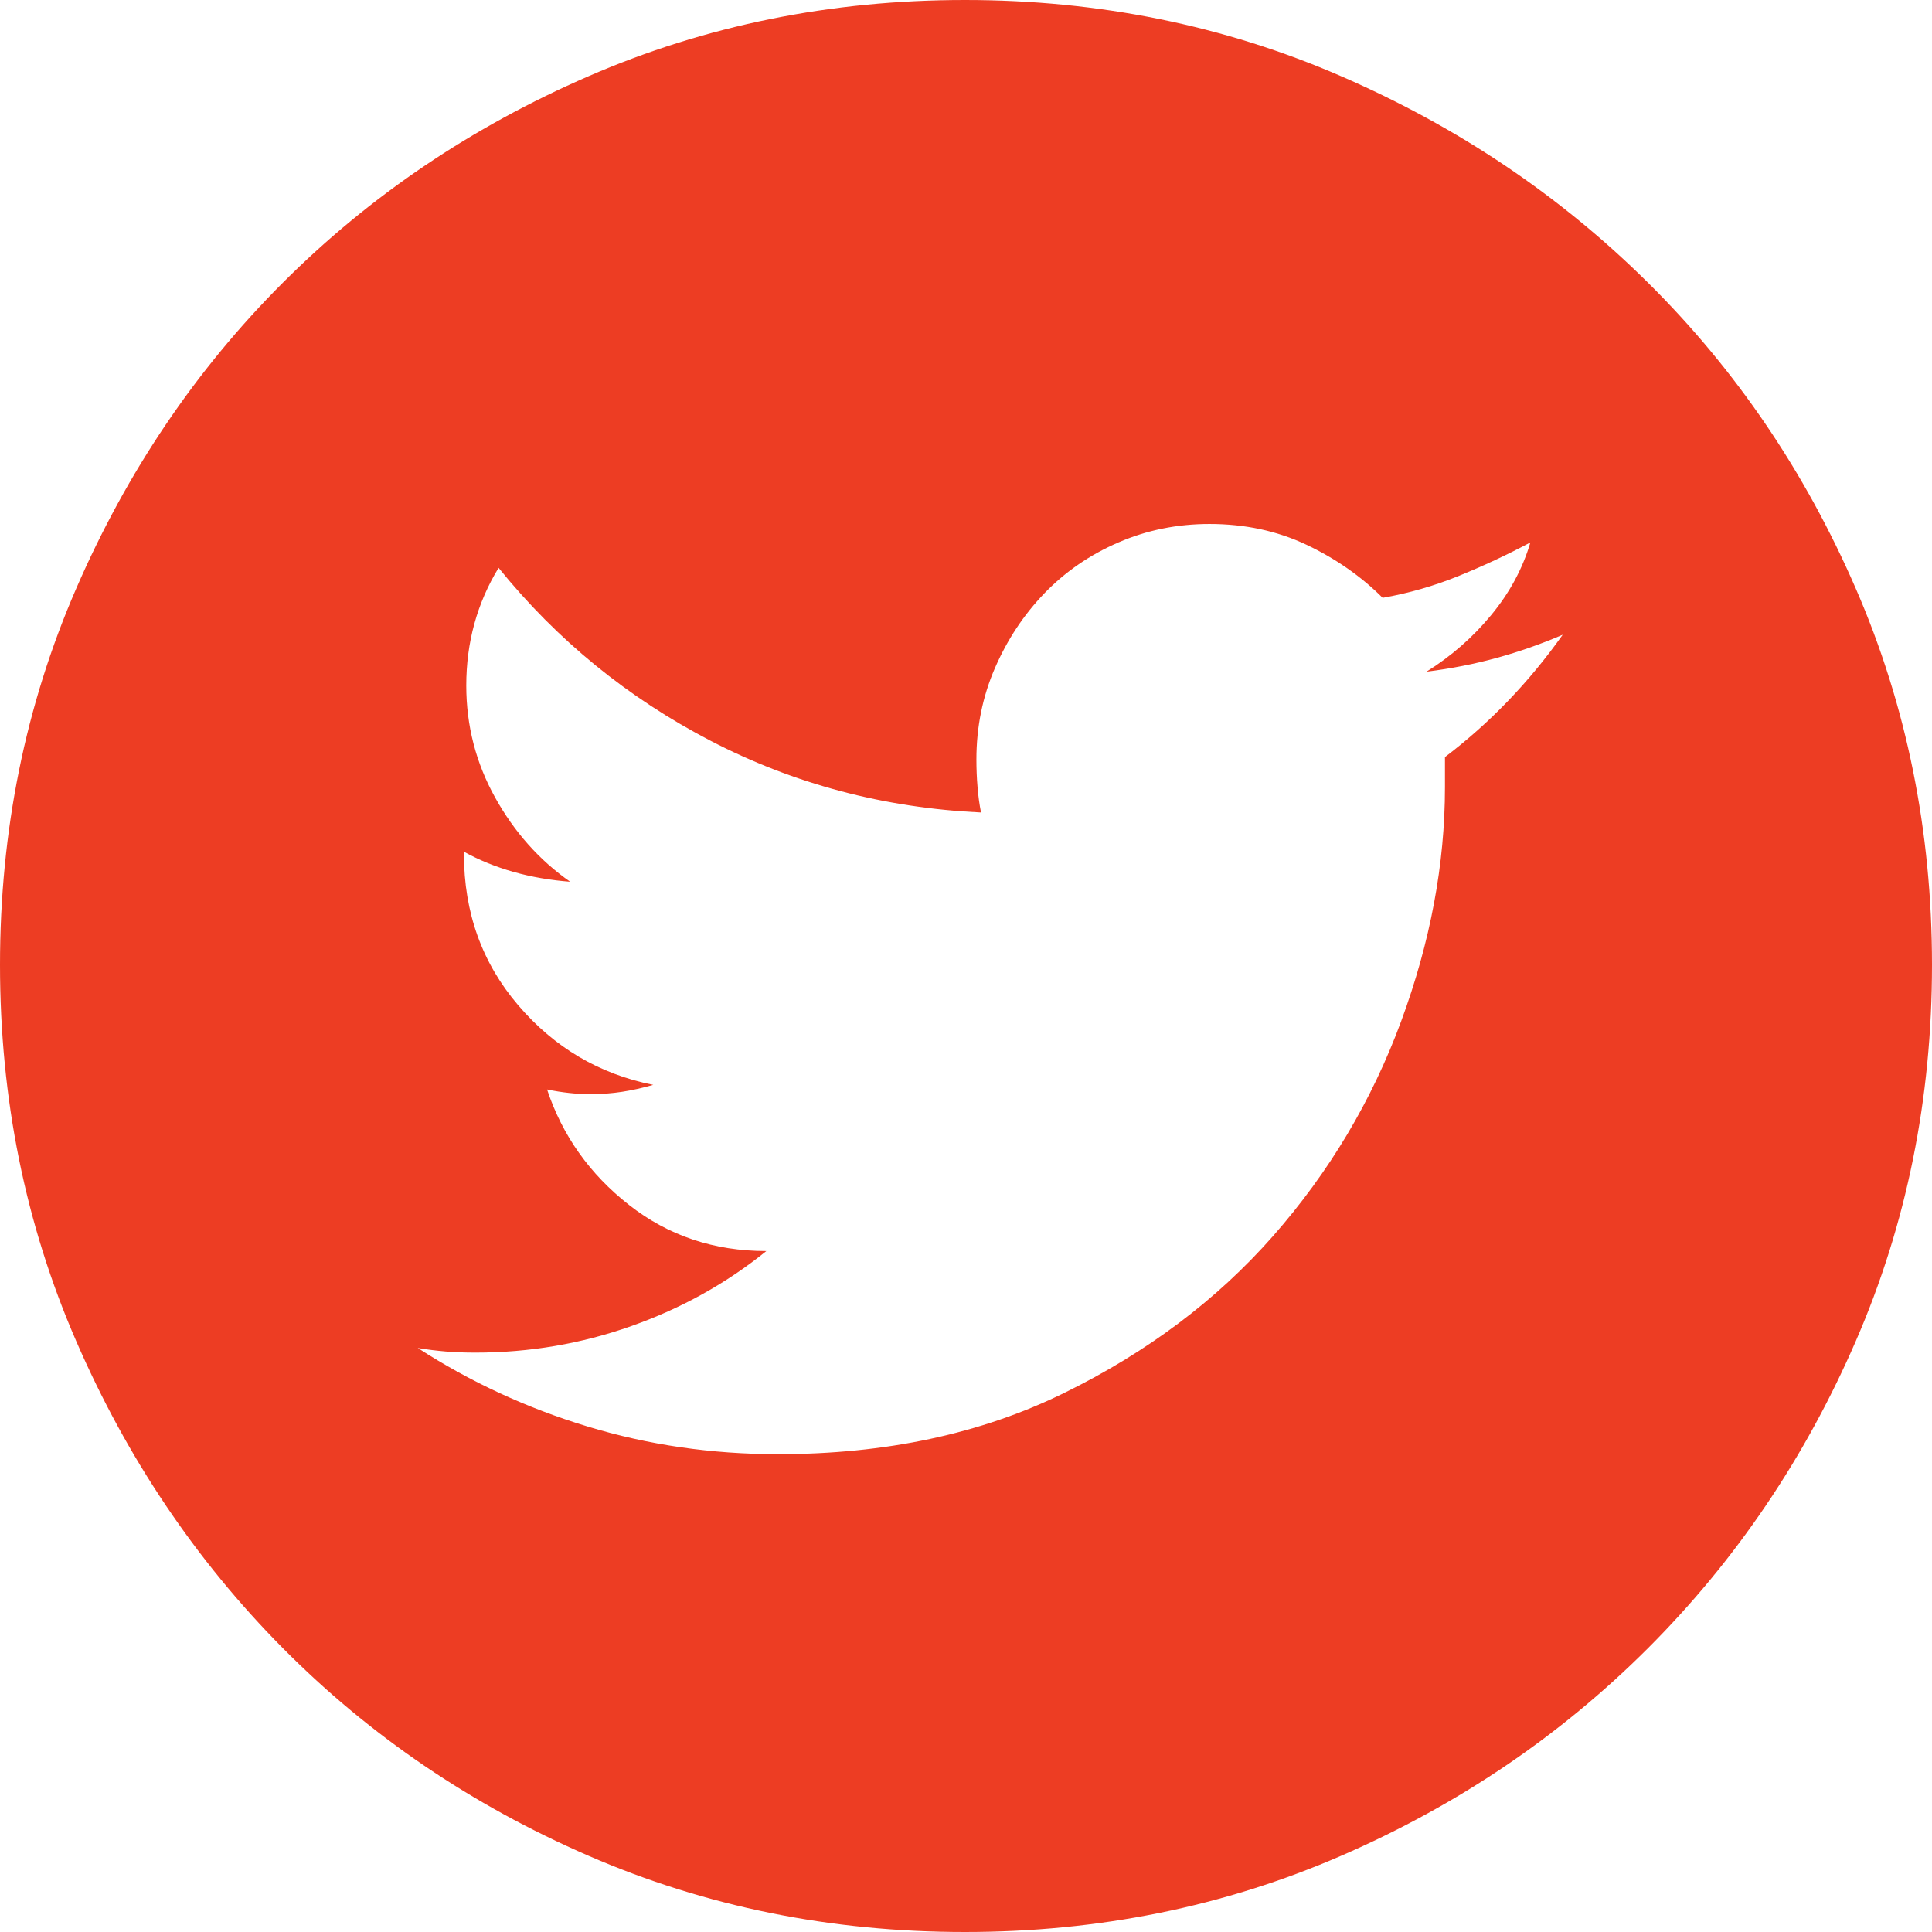 <?xml version="1.0" encoding="UTF-8"?>
<svg xmlns="http://www.w3.org/2000/svg" width="44" height="44" viewBox="0 0 44 44" fill="none">
  <title>Twitter</title>
  <path d="M21.974 0C25.023 0 27.879 0.578 30.542 1.735C33.206 2.891 35.536 4.46 37.534 6.44C39.532 8.42 41.109 10.742 42.265 13.405C43.422 16.069 44 18.925 44 21.974C44 25.023 43.422 27.879 42.265 30.542C41.109 33.206 39.532 35.536 37.534 37.534C35.536 39.532 33.206 41.109 30.542 42.265C27.879 43.422 25.023 44 21.974 44C18.925 44 16.069 43.422 13.405 42.265C10.742 41.109 8.42 39.532 6.44 37.534C4.46 35.536 2.891 33.206 1.735 30.542C0.578 27.879 0 25.023 0 21.974C0 18.925 0.578 16.069 1.735 13.405C2.891 10.742 4.46 8.42 6.44 6.44C8.42 4.46 10.742 2.891 13.405 1.735C16.069 0.578 18.925 0 21.974 0ZM32.908 17.242C33.924 16.471 34.818 15.543 35.589 14.456C35.098 14.667 34.599 14.842 34.091 14.982C33.583 15.122 33.048 15.227 32.487 15.297C33.048 14.947 33.539 14.518 33.959 14.01C34.38 13.501 34.678 12.949 34.853 12.354C34.327 12.634 33.784 12.888 33.223 13.116C32.663 13.344 32.084 13.51 31.489 13.615C30.998 13.125 30.42 12.722 29.754 12.406C29.088 12.091 28.352 11.933 27.546 11.933C26.81 11.933 26.118 12.073 25.47 12.354C24.821 12.634 24.261 13.02 23.787 13.51C23.314 14.001 22.938 14.57 22.657 15.219C22.377 15.867 22.237 16.559 22.237 17.295C22.237 17.505 22.245 17.716 22.263 17.926C22.28 18.136 22.307 18.329 22.342 18.504C20.134 18.399 18.084 17.856 16.191 16.875C14.299 15.893 12.687 14.579 11.355 12.932C10.864 13.738 10.619 14.632 10.619 15.613C10.619 16.524 10.838 17.374 11.276 18.163C11.714 18.951 12.284 19.591 12.985 20.081C12.073 20.011 11.267 19.783 10.566 19.398V19.45C10.566 20.782 10.978 21.93 11.802 22.894C12.625 23.857 13.65 24.462 14.877 24.707C14.632 24.777 14.395 24.83 14.167 24.865C13.94 24.9 13.703 24.918 13.458 24.918C13.282 24.918 13.116 24.909 12.958 24.891C12.8 24.874 12.634 24.848 12.459 24.812C12.809 25.864 13.431 26.74 14.325 27.441C15.219 28.142 16.261 28.492 17.453 28.492C16.542 29.228 15.517 29.798 14.377 30.201C13.239 30.604 12.056 30.805 10.829 30.805C10.584 30.805 10.356 30.797 10.146 30.779C9.935 30.761 9.725 30.735 9.515 30.7C10.707 31.471 11.994 32.067 13.379 32.487C14.763 32.908 16.209 33.118 17.716 33.118C20.169 33.118 22.342 32.654 24.234 31.725C26.127 30.797 27.712 29.605 28.992 28.151C30.271 26.696 31.243 25.067 31.909 23.262C32.575 21.457 32.908 19.678 32.908 17.926V17.242Z" fill="#ED3D23"></path>
</svg>
